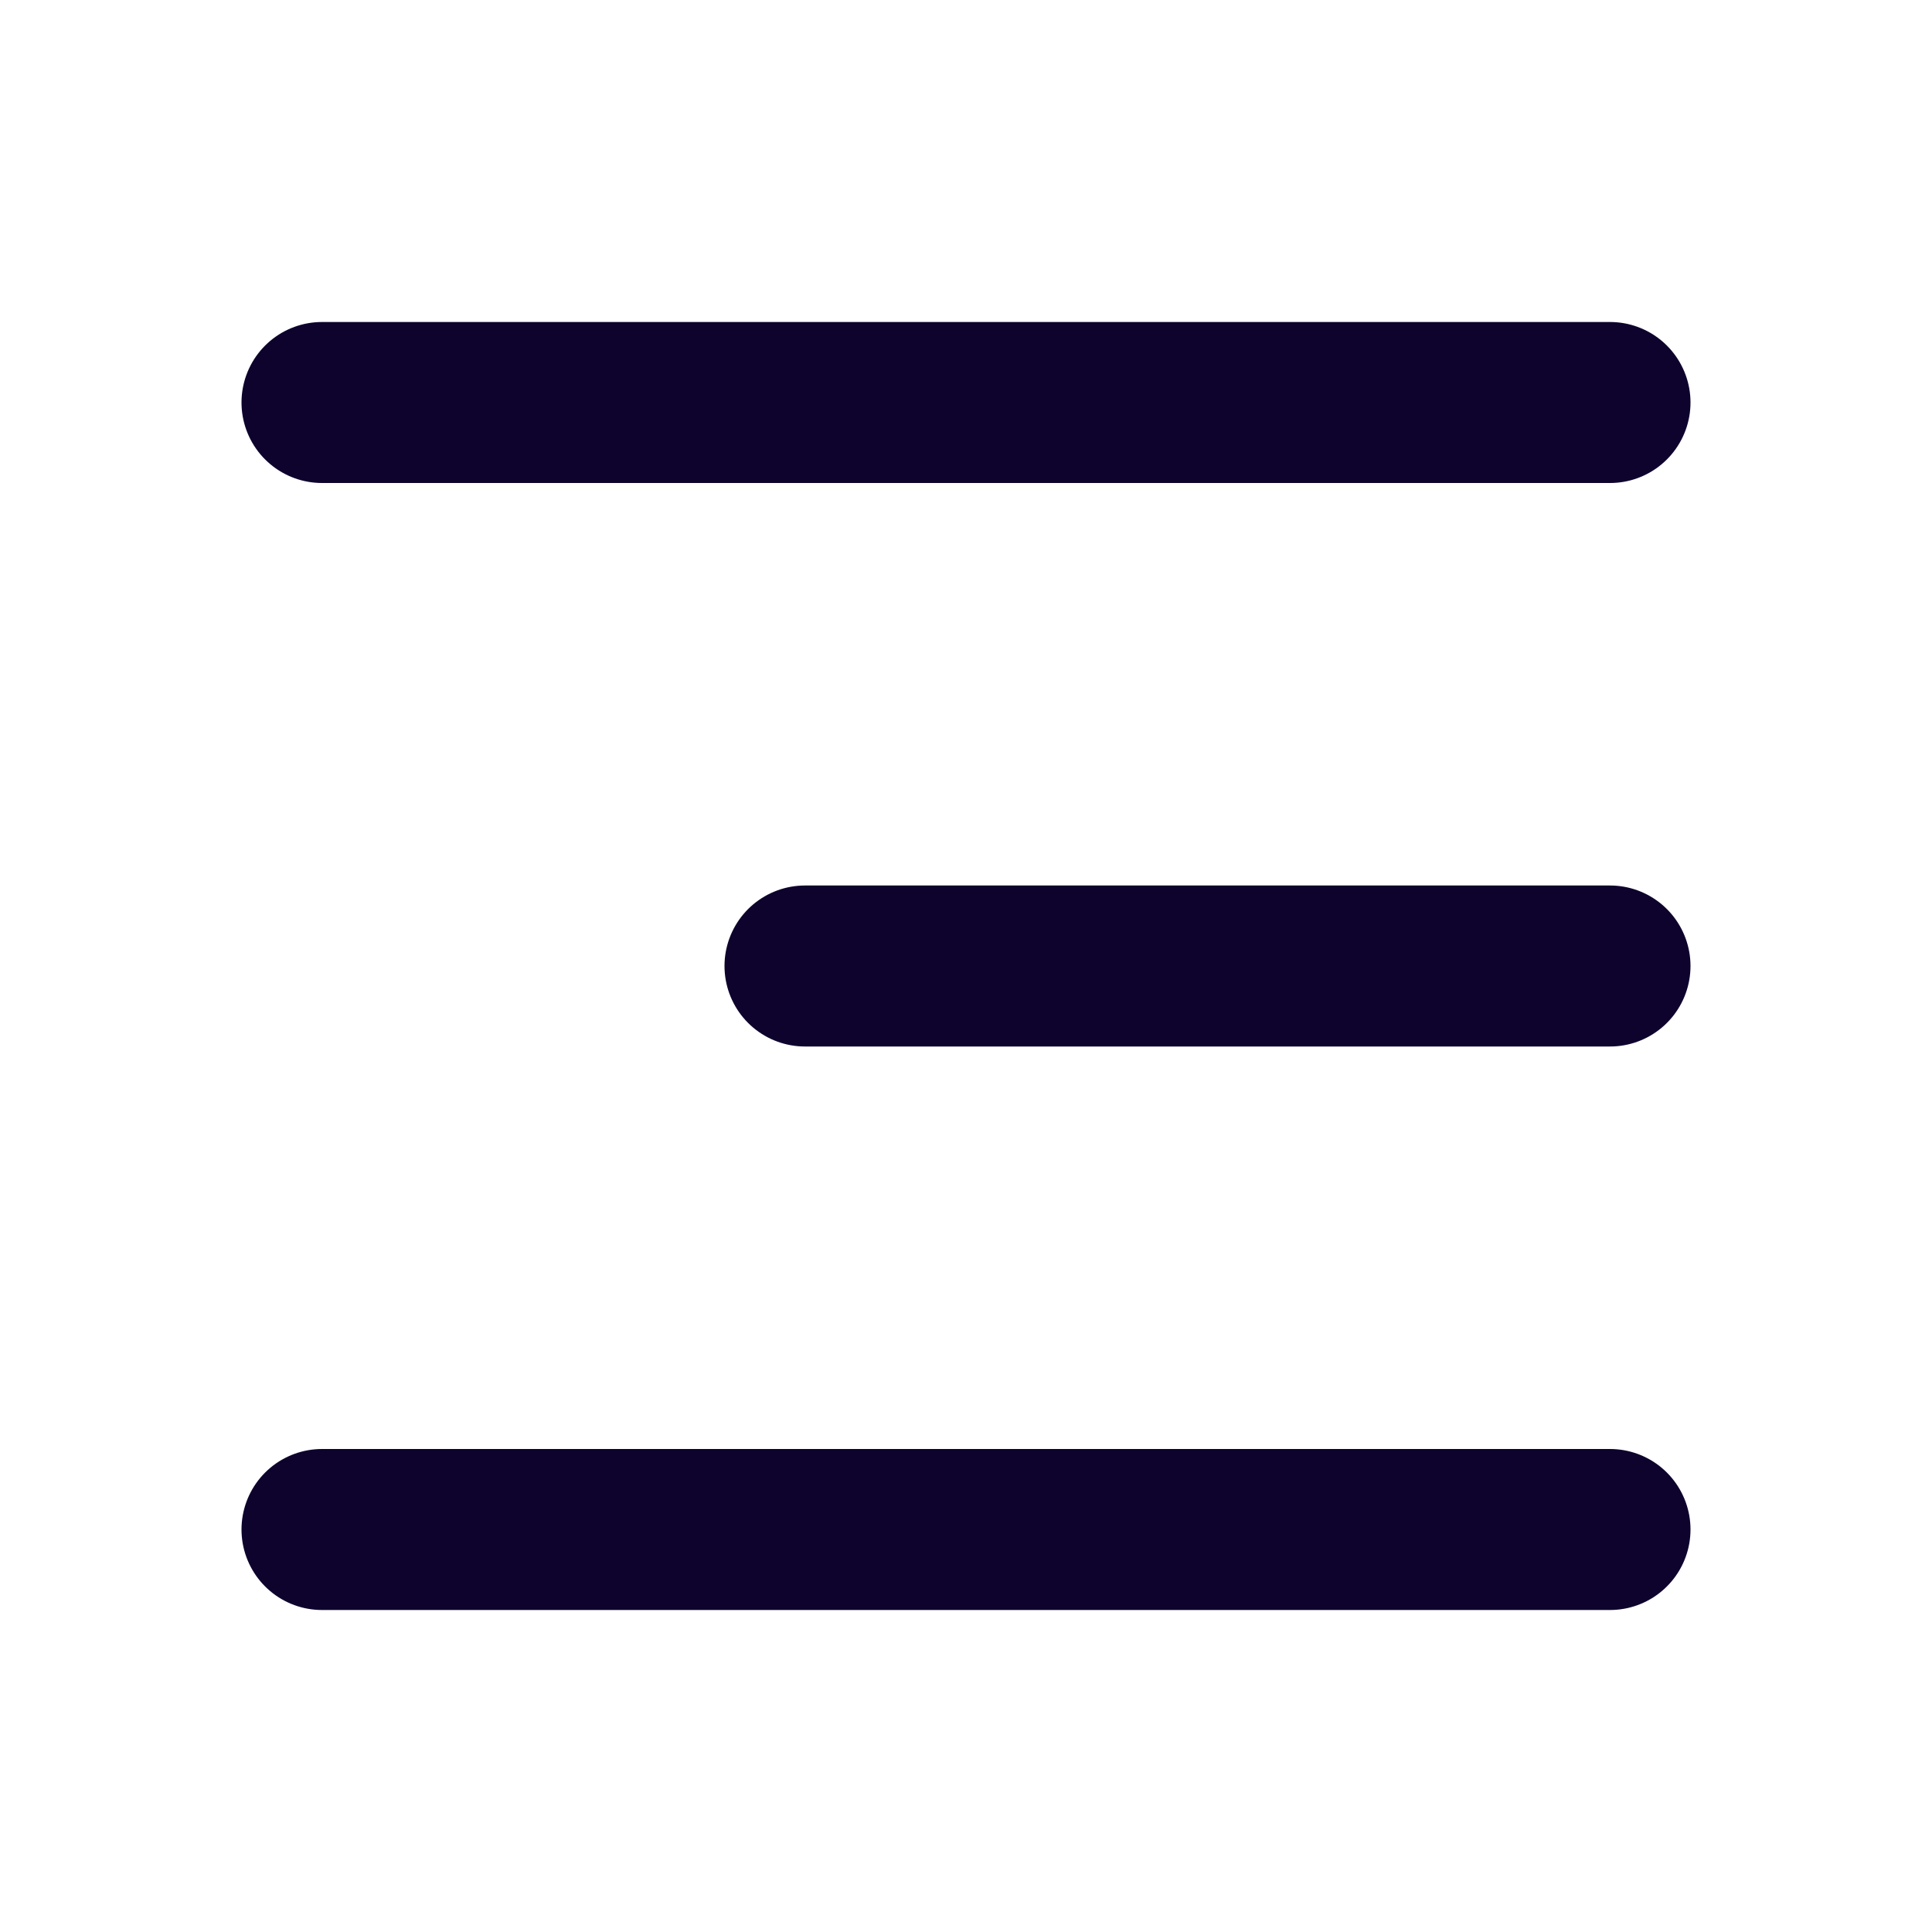 <svg width="24" height="24" viewBox="0 0 24 24" fill="none" xmlns="http://www.w3.org/2000/svg">
<path d="M20 12L10 12" stroke="#0E032D" stroke-width="2" stroke-linecap="round" stroke-linejoin="round"/>
<path d="M20 5L4 5" stroke="#0E032D" stroke-width="2" stroke-linecap="round" stroke-linejoin="round"/>
<path d="M20 19L4 19" stroke="#0E032D" stroke-width="2" stroke-linecap="round" stroke-linejoin="round"/>
</svg>
